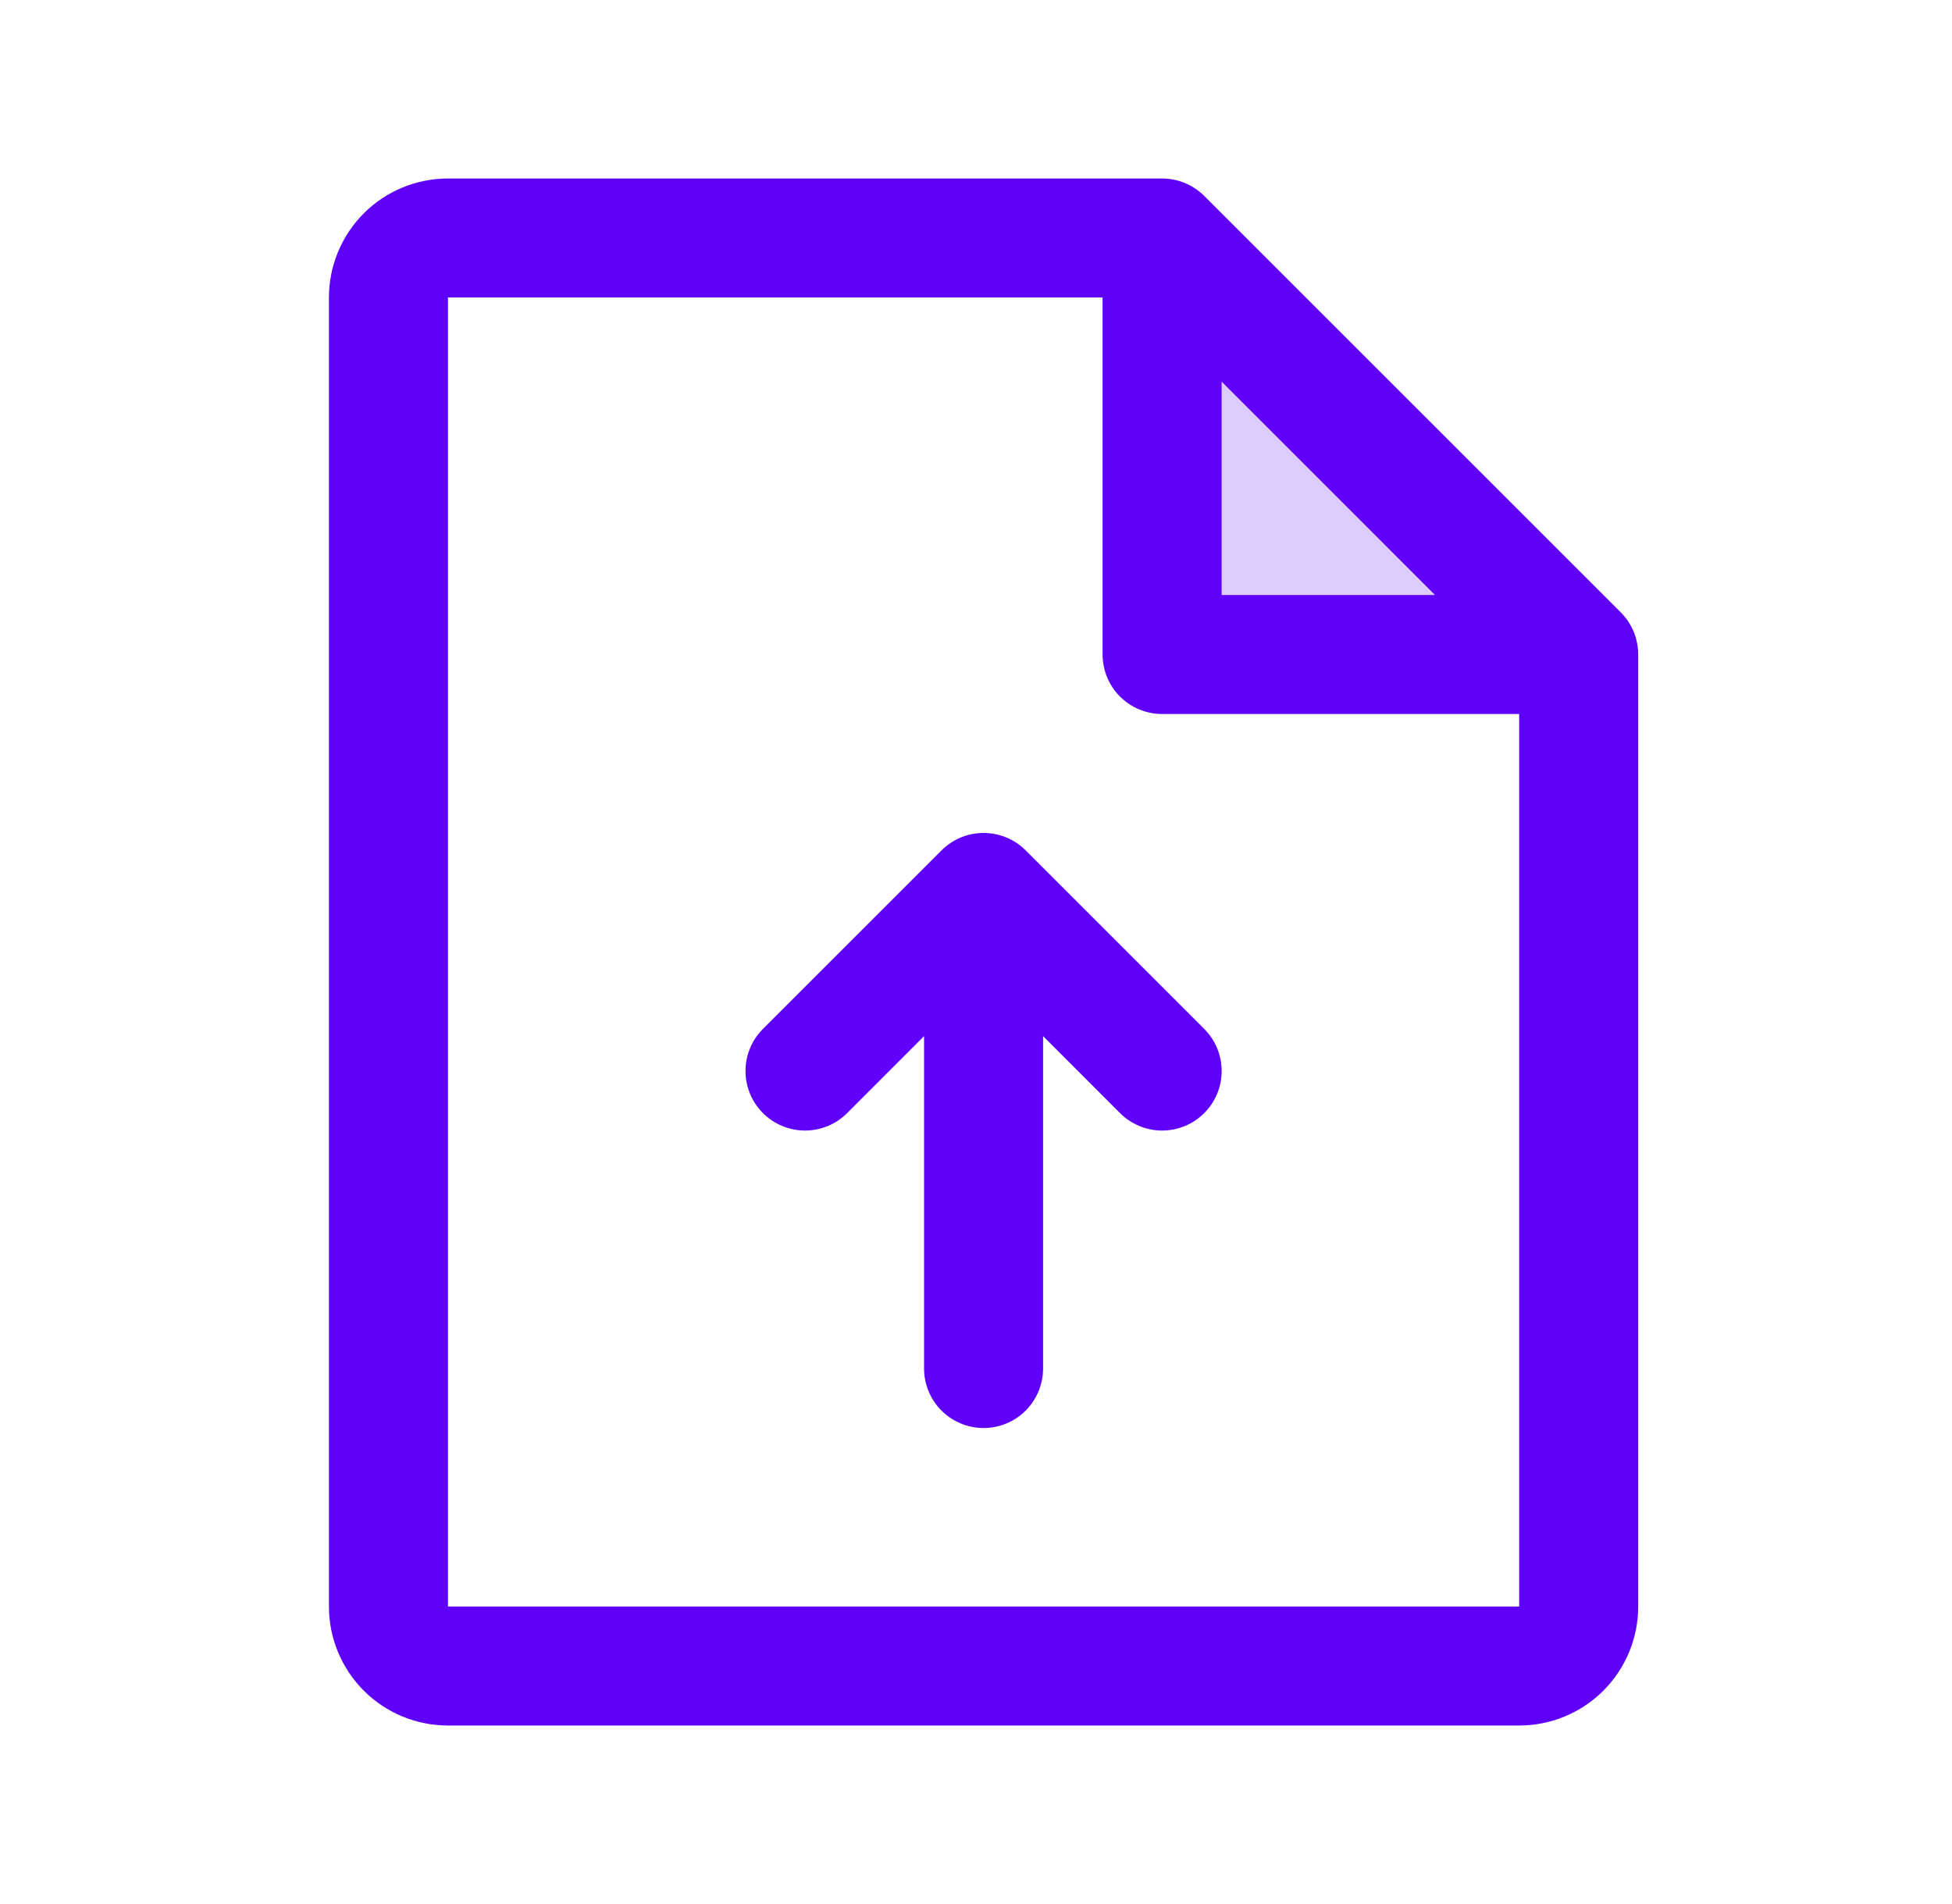 <?xml version="1.0" encoding="UTF-8"?> <svg xmlns="http://www.w3.org/2000/svg" width="41" height="40" viewBox="0 0 41 40" fill="none"><path opacity="0.2" d="M33.159 13.75H24.409V5L33.159 13.75Z" fill="#5F00FA"></path><path d="M34.044 12.866L25.294 4.116C25.177 4 25.04 3.908 24.888 3.845C24.736 3.782 24.573 3.75 24.409 3.75H9.409C8.746 3.75 8.11 4.013 7.641 4.482C7.173 4.951 6.909 5.587 6.909 6.25V33.75C6.909 34.413 7.173 35.049 7.641 35.518C8.11 35.987 8.746 36.25 9.409 36.25H31.909C32.572 36.25 33.208 35.987 33.677 35.518C34.146 35.049 34.409 34.413 34.409 33.75V13.75C34.409 13.586 34.377 13.423 34.314 13.271C34.252 13.12 34.16 12.982 34.044 12.866ZM25.659 8.017L30.142 12.5H25.659V8.017ZM31.909 33.75H9.409V6.25H23.159V13.75C23.159 14.082 23.291 14.399 23.525 14.634C23.76 14.868 24.078 15 24.409 15H31.909V33.75ZM25.294 21.616C25.41 21.732 25.502 21.87 25.565 22.021C25.628 22.173 25.66 22.336 25.66 22.5C25.66 22.664 25.628 22.827 25.565 22.979C25.502 23.13 25.41 23.268 25.294 23.384C25.177 23.5 25.04 23.593 24.888 23.655C24.736 23.718 24.573 23.751 24.409 23.751C24.245 23.751 24.082 23.718 23.931 23.655C23.779 23.593 23.641 23.5 23.525 23.384L21.909 21.767V28.75C21.909 29.081 21.777 29.399 21.543 29.634C21.309 29.868 20.991 30 20.659 30C20.328 30 20.01 29.868 19.775 29.634C19.541 29.399 19.409 29.081 19.409 28.75V21.767L17.794 23.384C17.677 23.5 17.54 23.593 17.388 23.655C17.236 23.718 17.073 23.751 16.909 23.751C16.745 23.751 16.582 23.718 16.431 23.655C16.279 23.593 16.141 23.5 16.025 23.384C15.909 23.268 15.816 23.13 15.754 22.979C15.691 22.827 15.659 22.664 15.659 22.5C15.659 22.336 15.691 22.173 15.754 22.021C15.816 21.87 15.909 21.732 16.025 21.616L19.775 17.866C19.891 17.749 20.029 17.657 20.18 17.594C20.332 17.531 20.495 17.499 20.659 17.499C20.823 17.499 20.986 17.531 21.138 17.594C21.29 17.657 21.427 17.749 21.544 17.866L25.294 21.616Z" fill="#5F00FA"></path></svg> 
